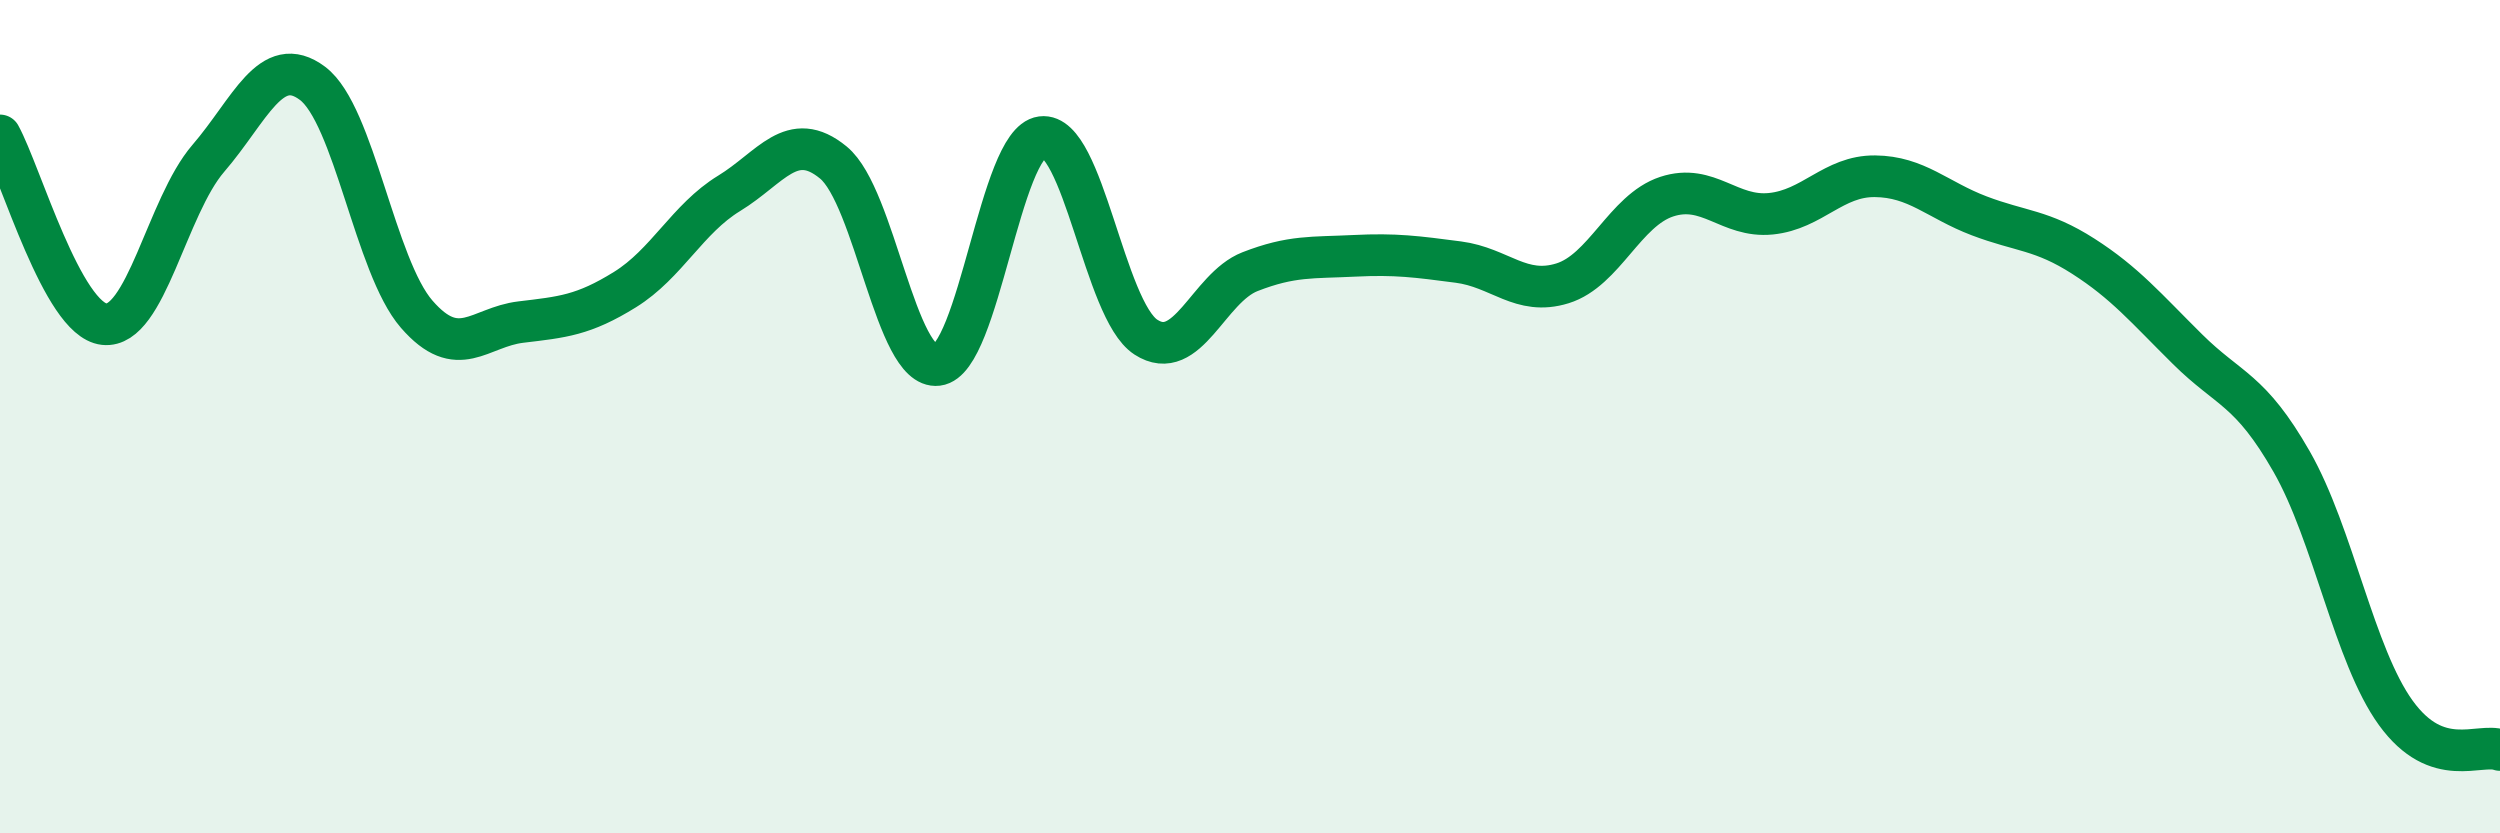
    <svg width="60" height="20" viewBox="0 0 60 20" xmlns="http://www.w3.org/2000/svg">
      <path
        d="M 0,3.25 C 0.5,4.16 1.5,7.67 2.5,7.78 C 3.5,7.89 4,4.96 5,3.8 C 6,2.64 6.5,1.25 7.5,2 C 8.5,2.75 9,6.39 10,7.54 C 11,8.69 11.5,7.85 12.5,7.73 C 13.5,7.61 14,7.57 15,6.95 C 16,6.33 16.5,5.25 17.5,4.64 C 18.5,4.03 19,3.08 20,3.9 C 21,4.72 21.5,8.88 22.5,8.76 C 23.5,8.64 24,3.42 25,3.29 C 26,3.16 26.5,7.44 27.5,8.09 C 28.5,8.74 29,6.91 30,6.52 C 31,6.13 31.5,6.19 32.5,6.14 C 33.5,6.09 34,6.16 35,6.29 C 36,6.42 36.5,7.11 37.5,6.8 C 38.5,6.49 39,5.05 40,4.72 C 41,4.39 41.5,5.23 42.5,5.13 C 43.5,5.03 44,4.22 45,4.23 C 46,4.24 46.5,4.8 47.5,5.18 C 48.5,5.56 49,5.51 50,6.15 C 51,6.79 51.5,7.39 52.5,8.38 C 53.5,9.37 54,9.33 55,11.08 C 56,12.83 56.5,15.73 57.5,17.11 C 58.5,18.49 59.5,17.82 60,18L60 20L0 20Z"
        fill="#008740"
        opacity="0.1"
        stroke-linecap="round"
        stroke-linejoin="round"
      />
      <path
        d="M 0,3.25 C 0.5,4.16 1.5,7.67 2.5,7.78 C 3.5,7.89 4,4.96 5,3.8 C 6,2.64 6.5,1.25 7.5,2 C 8.5,2.75 9,6.39 10,7.54 C 11,8.69 11.5,7.85 12.5,7.73 C 13.5,7.61 14,7.57 15,6.95 C 16,6.33 16.5,5.25 17.5,4.64 C 18.5,4.03 19,3.08 20,3.9 C 21,4.72 21.5,8.88 22.5,8.76 C 23.5,8.64 24,3.42 25,3.29 C 26,3.16 26.5,7.44 27.5,8.09 C 28.5,8.74 29,6.91 30,6.52 C 31,6.13 31.5,6.19 32.5,6.14 C 33.5,6.09 34,6.16 35,6.29 C 36,6.42 36.5,7.11 37.5,6.8 C 38.5,6.49 39,5.05 40,4.72 C 41,4.39 41.5,5.23 42.5,5.13 C 43.5,5.03 44,4.22 45,4.23 C 46,4.24 46.5,4.8 47.5,5.18 C 48.5,5.56 49,5.51 50,6.15 C 51,6.79 51.5,7.39 52.5,8.38 C 53.5,9.37 54,9.33 55,11.08 C 56,12.83 56.5,15.73 57.5,17.11 C 58.5,18.49 59.5,17.82 60,18"
        stroke="#008740"
        stroke-width="1"
        fill="none"
        stroke-linecap="round"
        stroke-linejoin="round"
      />
    </svg>
  